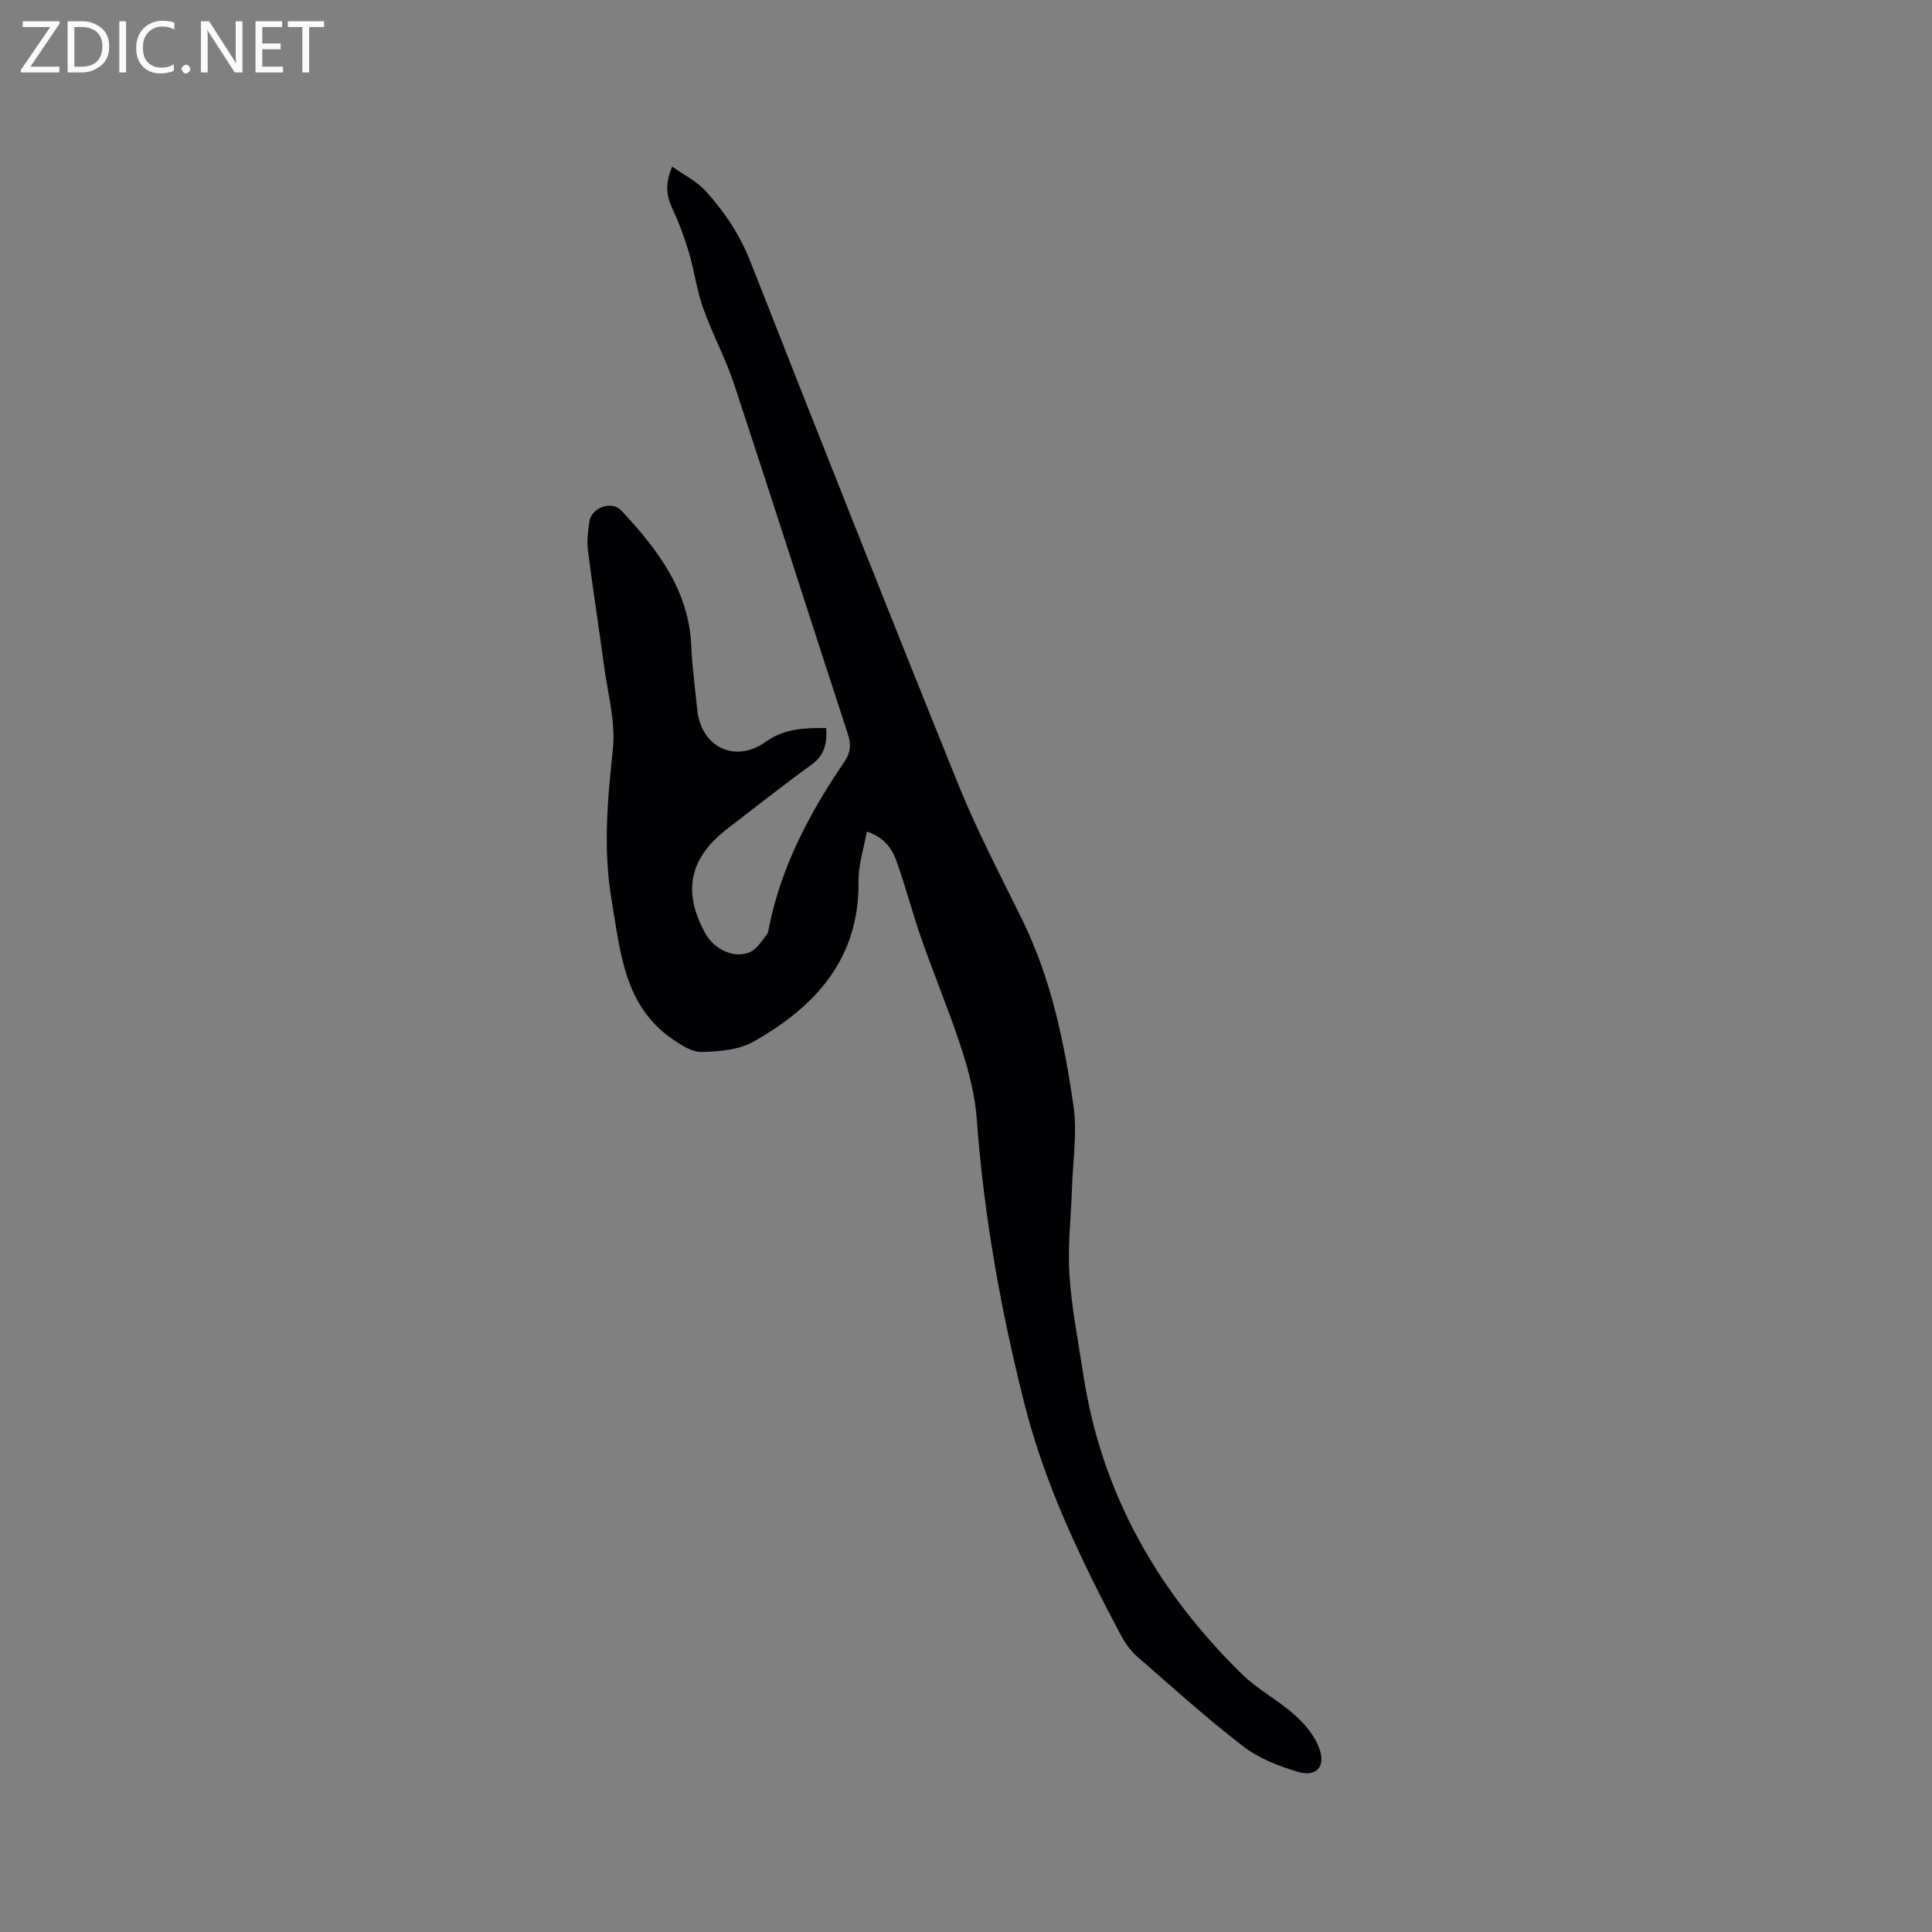 <svg enable-background="new 0 0 400 400" viewBox="0 0 400 400" xmlns="http://www.w3.org/2000/svg"><rect x="0" y="0" width="400" height="400" fill="#808080" stroke="none"/><path d="m179.47 172.17c-.63 3.54-1.77 6.91-1.72 10.26.21 16.04-8.9 25.97-21.74 33.23-3.03 1.71-7.08 2.05-10.68 2.14-2.03.05-4.29-1.41-6.12-2.67-10.04-6.94-10.75-18.06-12.57-28.67-1.8-10.47-.88-20.84.25-31.33.6-5.63-1.06-11.52-1.83-17.27-1.07-7.97-2.33-15.92-3.33-23.9-.25-1.96 0-4.03.3-6.01.44-2.88 4.64-4.37 6.62-2.24 7.45 8.01 14.02 16.49 14.48 28.17.17 4.33.81 8.65 1.22 12.98.74 7.79 7.79 11.3 14.21 6.71 3.9-2.78 8-2.86 12.49-2.84.2 3.15-.31 5.6-3 7.56-5.92 4.29-11.66 8.83-17.46 13.29-7.89 6.08-9.34 13.05-4.54 21.71 1.89 3.41 6.26 5.33 9.4 3.74 1.34-.68 2.27-2.23 3.27-3.48.36-.46.42-1.19.54-1.81 2.57-12.57 8.48-23.63 15.61-34.1 1.25-1.84 1.38-3.48.69-5.59-7.89-24.15-15.6-48.35-23.56-72.47-1.77-5.38-4.52-10.43-6.42-15.78-1.34-3.77-1.84-7.83-2.99-11.68-.93-3.12-2.1-6.19-3.47-9.14-1.19-2.57-1.42-5 .05-8.49 2.51 1.79 5.1 3.05 6.9 5.03 3.92 4.3 7.1 9.08 9.29 14.64 14.22 36.15 28.5 72.27 43.06 108.29 3.84 9.5 8.62 18.63 13.16 27.84 6.03 12.24 8.76 25.42 10.68 38.73.79 5.48-.13 11.2-.31 16.82-.19 6.04-.92 12.11-.53 18.11.45 6.95 1.83 13.84 2.88 20.74 3.76 24.48 15.37 44.86 32.91 61.99 3.23 3.15 7.41 5.31 10.79 8.34 2.1 1.88 4.16 4.29 5.11 6.88 1.47 3.97-.6 6.13-4.67 4.87-3.88-1.2-7.92-2.78-11.09-5.23-7.54-5.83-14.65-12.22-21.83-18.5-1.39-1.21-2.56-2.81-3.43-4.45-8.16-15.35-15.7-30.97-19.99-47.95-4.89-19.35-8.4-38.9-9.86-58.83-.35-4.88-1.59-9.78-3.1-14.46-2.51-7.75-5.66-15.28-8.36-22.97-1.82-5.18-3.2-10.52-5.03-15.69-.92-2.71-2.37-5.23-6.28-6.52z" fill="#010104"/><g fill="#fbfafa"><path d="m12.4 4.8-6.1 9h6v1.2h-8v-.5l6.1-8.9h-5.7v-1.2h7.6v.4z"/><path d="m14 15v-10.6h3c1.6 0 2.9.5 4 1.4s1.6 2.2 1.6 3.8-.5 3-1.6 3.9-2.4 1.5-4 1.5zm1.4-9.4v8.2h1.6c1.3 0 2.4-.4 3.1-1.1s1.1-1.8 1.1-3.1-.4-2.3-1.2-3-1.8-1-3.1-1z"/><path d="m26.1 4.4v10.6h-1.4v-10.6z"/><path d="m36.1 14.6c-.8.4-1.8.6-2.9.6-1.5 0-2.7-.5-3.6-1.4s-1.4-2.2-1.4-3.8c0-1.7.5-3.1 1.5-4.1s2.3-1.6 3.9-1.6c1 0 1.8.1 2.5.4v1.4c-.8-.4-1.6-.6-2.5-.6-1.2 0-2.1.4-2.9 1.2s-1.1 1.8-1.1 3.2c0 1.3.3 2.3 1 3s1.6 1.1 2.7 1.1c1 0 2-.2 2.7-.7v1.3z"/><path d="m37.6 14.3c0-.2.1-.5.3-.6s.4-.3.6-.3c.3 0 .5.1.6.3s.3.4.3.6-.1.4-.3.6-.4.3-.6.3c-.3 0-.5-.1-.6-.3s-.3-.4-.3-.6z"/><path d="m50.2 15h-1.6l-5.3-8.2c-.2-.2-.3-.5-.4-.7 0 .2.1.7.1 1.5v7.4h-1.4v-10.6h1.7l5.2 8.1c.2.4.4.6.4.7 0-.3-.1-.8-.1-1.5v-7.3h1.4z"/><path d="m58.6 15h-5.7v-10.6h5.5v1.2h-4.1v3.4h3.8v1.2h-3.8v3.6h4.3z"/><path d="m67.1 5.6h-3.1v9.4h-1.4v-9.4h-3v-1.2h7.5z"/></g></svg>